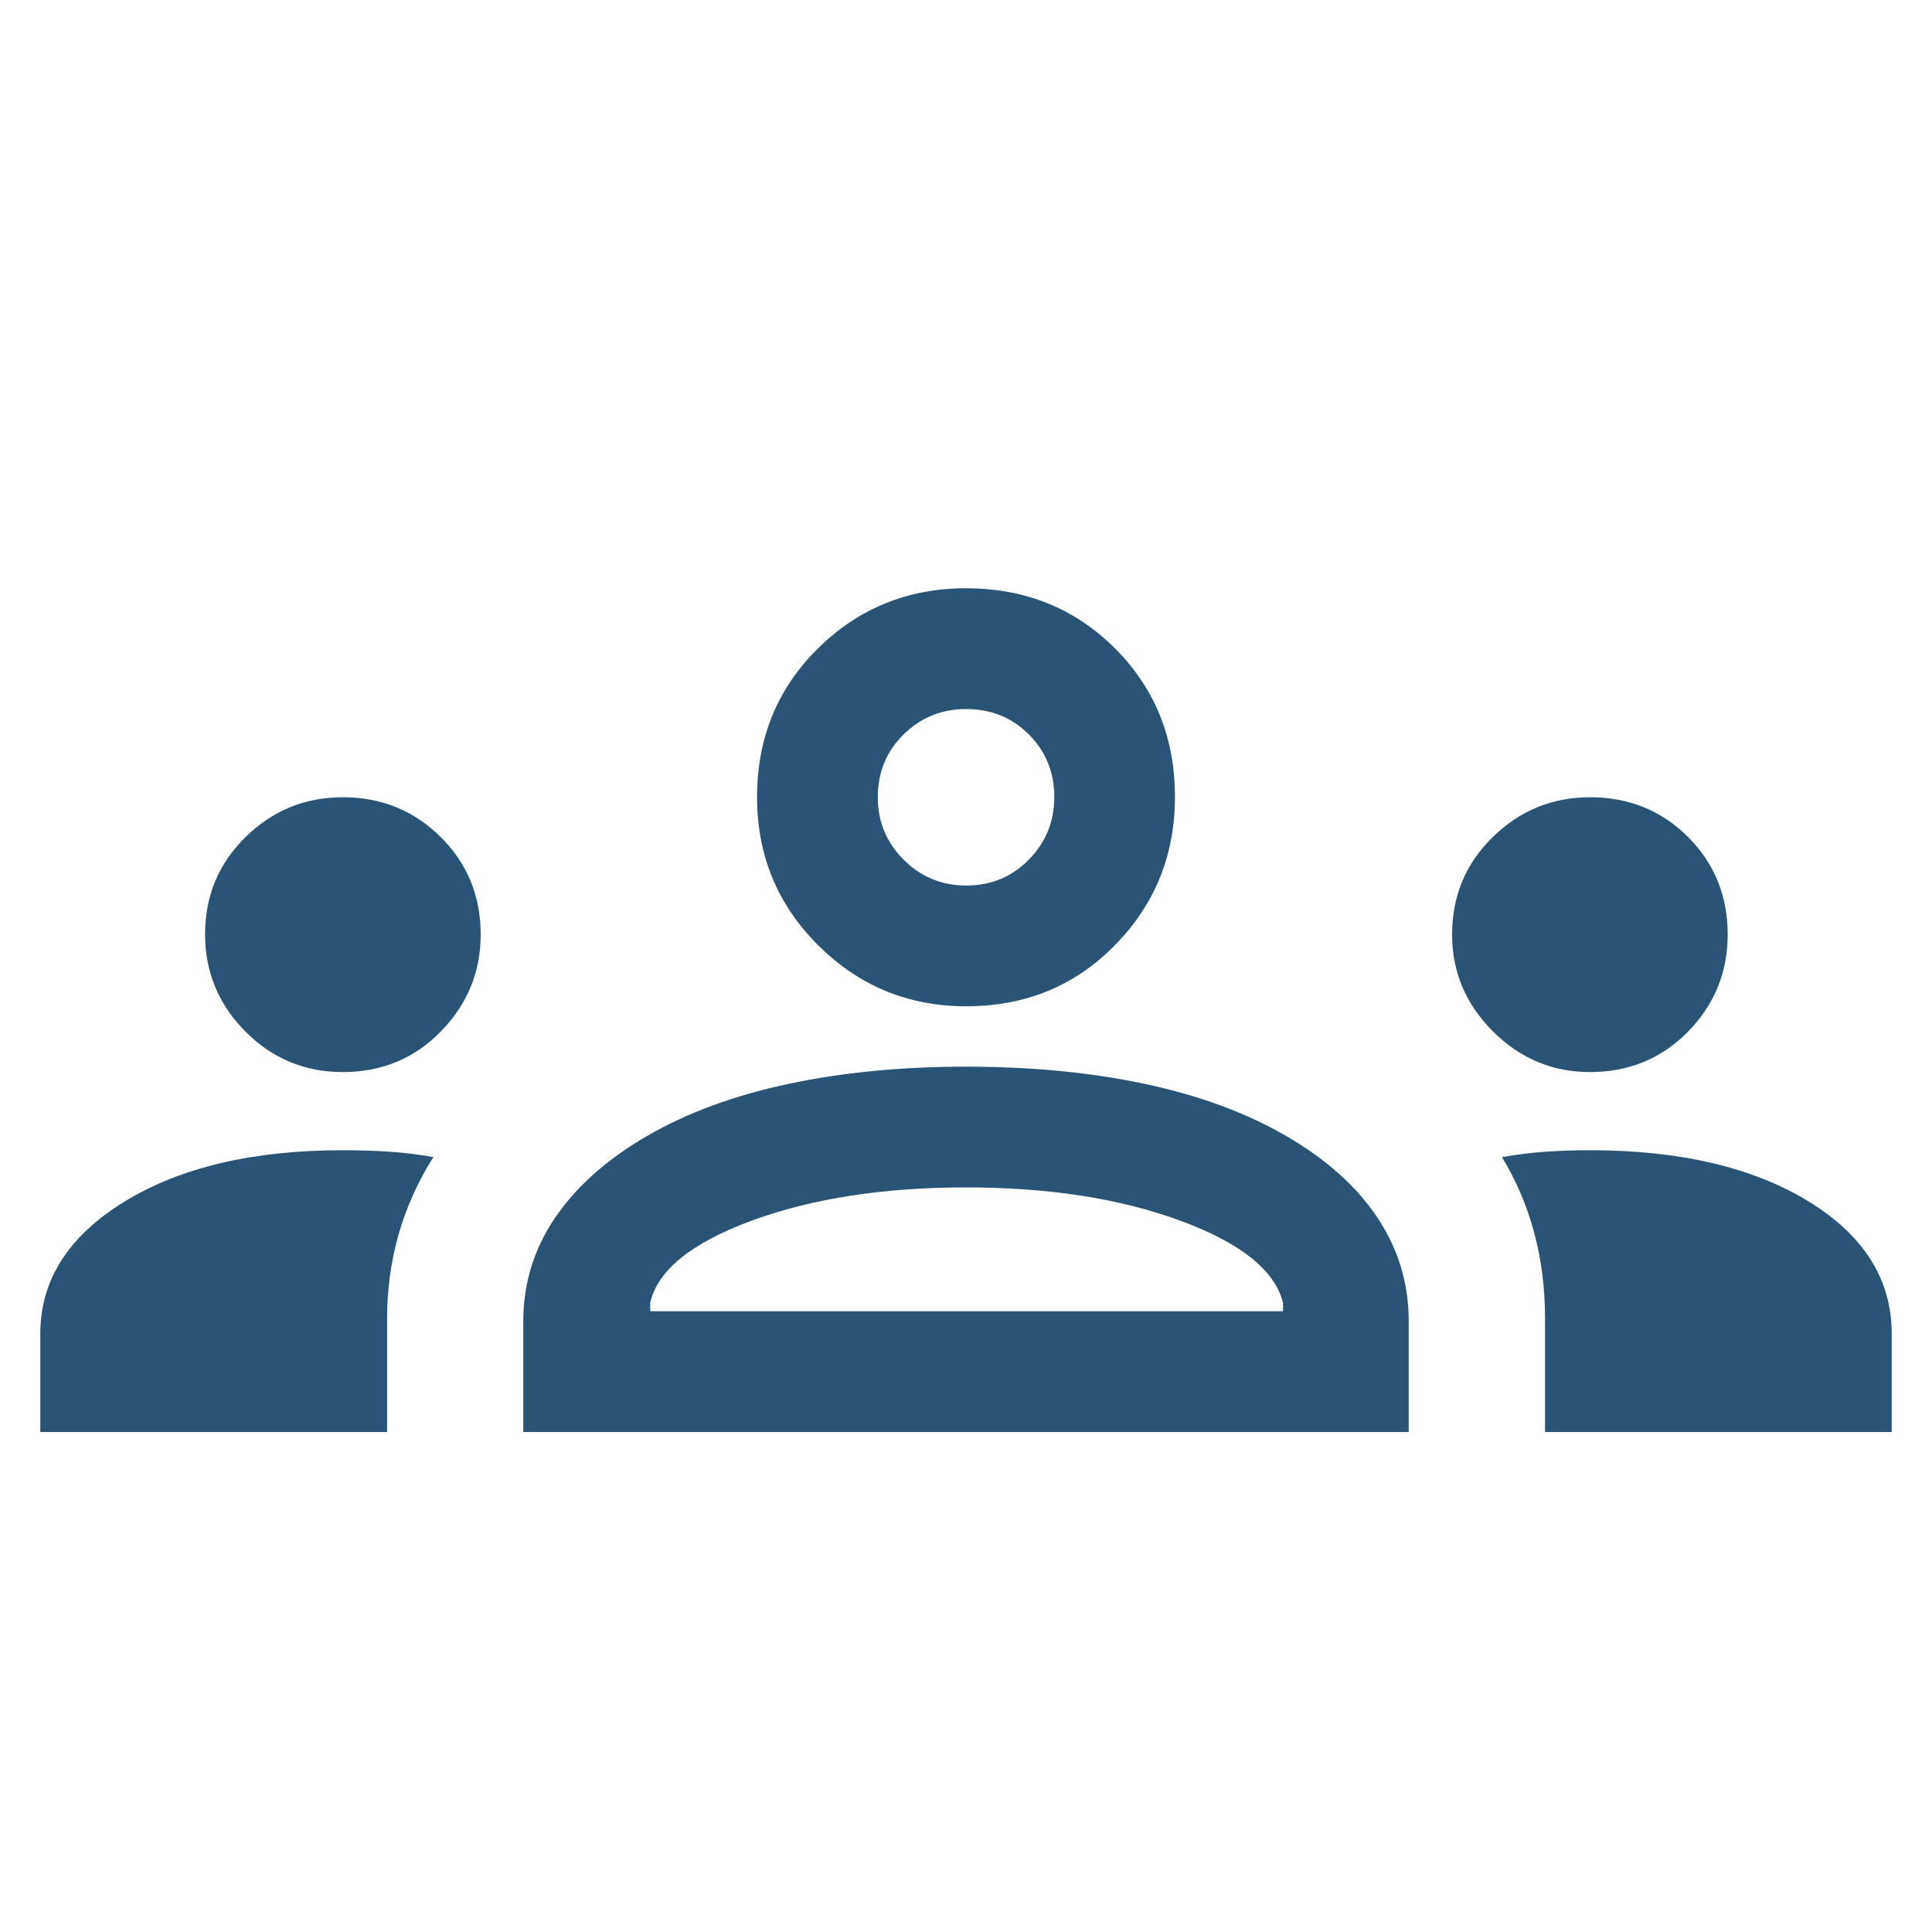 <?xml version="1.0" encoding="utf-8"?>
<svg xmlns="http://www.w3.org/2000/svg" width="20" height="20" viewBox="0 0 20 20" fill="none">
<path d="M0.417 14.824V13.808C0.417 13.253 0.706 12.798 1.285 12.441C1.864 12.085 2.619 11.907 3.55 11.907C3.704 11.907 3.858 11.912 4.014 11.921C4.17 11.931 4.328 11.95 4.486 11.978C4.323 12.237 4.203 12.507 4.124 12.786C4.046 13.066 4.007 13.352 4.007 13.646V14.824H0.417ZM5.417 14.824V13.678C5.417 13.288 5.526 12.931 5.745 12.608C5.964 12.285 6.28 12.003 6.692 11.763C7.105 11.523 7.592 11.342 8.154 11.222C8.716 11.102 9.33 11.042 9.997 11.042C10.676 11.042 11.297 11.102 11.859 11.222C12.421 11.342 12.908 11.523 13.32 11.763C13.733 12.003 14.047 12.285 14.261 12.608C14.476 12.931 14.583 13.288 14.583 13.678V14.824H5.417ZM15.994 14.824V13.648C15.994 13.335 15.957 13.04 15.882 12.762C15.808 12.485 15.697 12.223 15.548 11.978C15.712 11.95 15.868 11.931 16.017 11.921C16.166 11.912 16.313 11.907 16.458 11.907C17.389 11.907 18.142 12.083 18.719 12.435C19.295 12.787 19.583 13.245 19.583 13.808V14.824H15.994ZM6.731 13.574H13.282V13.486C13.197 13.149 12.842 12.866 12.218 12.636C11.594 12.407 10.855 12.292 10 12.292C9.145 12.292 8.406 12.407 7.782 12.636C7.158 12.866 6.808 13.149 6.731 13.486V13.574ZM3.548 11.098C3.155 11.098 2.819 10.958 2.541 10.679C2.263 10.399 2.123 10.064 2.123 9.672C2.123 9.274 2.263 8.938 2.543 8.664C2.822 8.39 3.158 8.253 3.55 8.253C3.947 8.253 4.284 8.39 4.561 8.664C4.838 8.938 4.976 9.275 4.976 9.674C4.976 10.061 4.839 10.395 4.565 10.676C4.292 10.957 3.952 11.098 3.548 11.098ZM16.458 11.098C16.07 11.098 15.735 10.957 15.454 10.676C15.173 10.395 15.032 10.061 15.032 9.674C15.032 9.275 15.173 8.938 15.454 8.664C15.735 8.39 16.07 8.253 16.46 8.253C16.862 8.253 17.2 8.39 17.474 8.664C17.748 8.938 17.885 9.274 17.885 9.672C17.885 10.064 17.748 10.399 17.475 10.679C17.201 10.958 16.863 11.098 16.458 11.098ZM10.003 10.417C9.403 10.417 8.892 10.206 8.47 9.786C8.048 9.365 7.837 8.854 7.837 8.253C7.837 7.64 8.047 7.127 8.468 6.712C8.888 6.297 9.399 6.09 10 6.09C10.613 6.09 11.127 6.297 11.541 6.711C11.956 7.125 12.163 7.638 12.163 8.25C12.163 8.851 11.956 9.362 11.542 9.784C11.128 10.206 10.615 10.417 10.003 10.417ZM10.004 9.167C10.259 9.167 10.474 9.078 10.65 8.899C10.826 8.721 10.914 8.504 10.914 8.249C10.914 7.995 10.826 7.779 10.651 7.603C10.476 7.428 10.259 7.34 10 7.34C9.748 7.34 9.533 7.427 9.354 7.603C9.176 7.778 9.087 7.995 9.087 8.253C9.087 8.505 9.176 8.721 9.354 8.899C9.533 9.078 9.749 9.167 10.004 9.167Z" fill="#2A5476"/>
</svg>